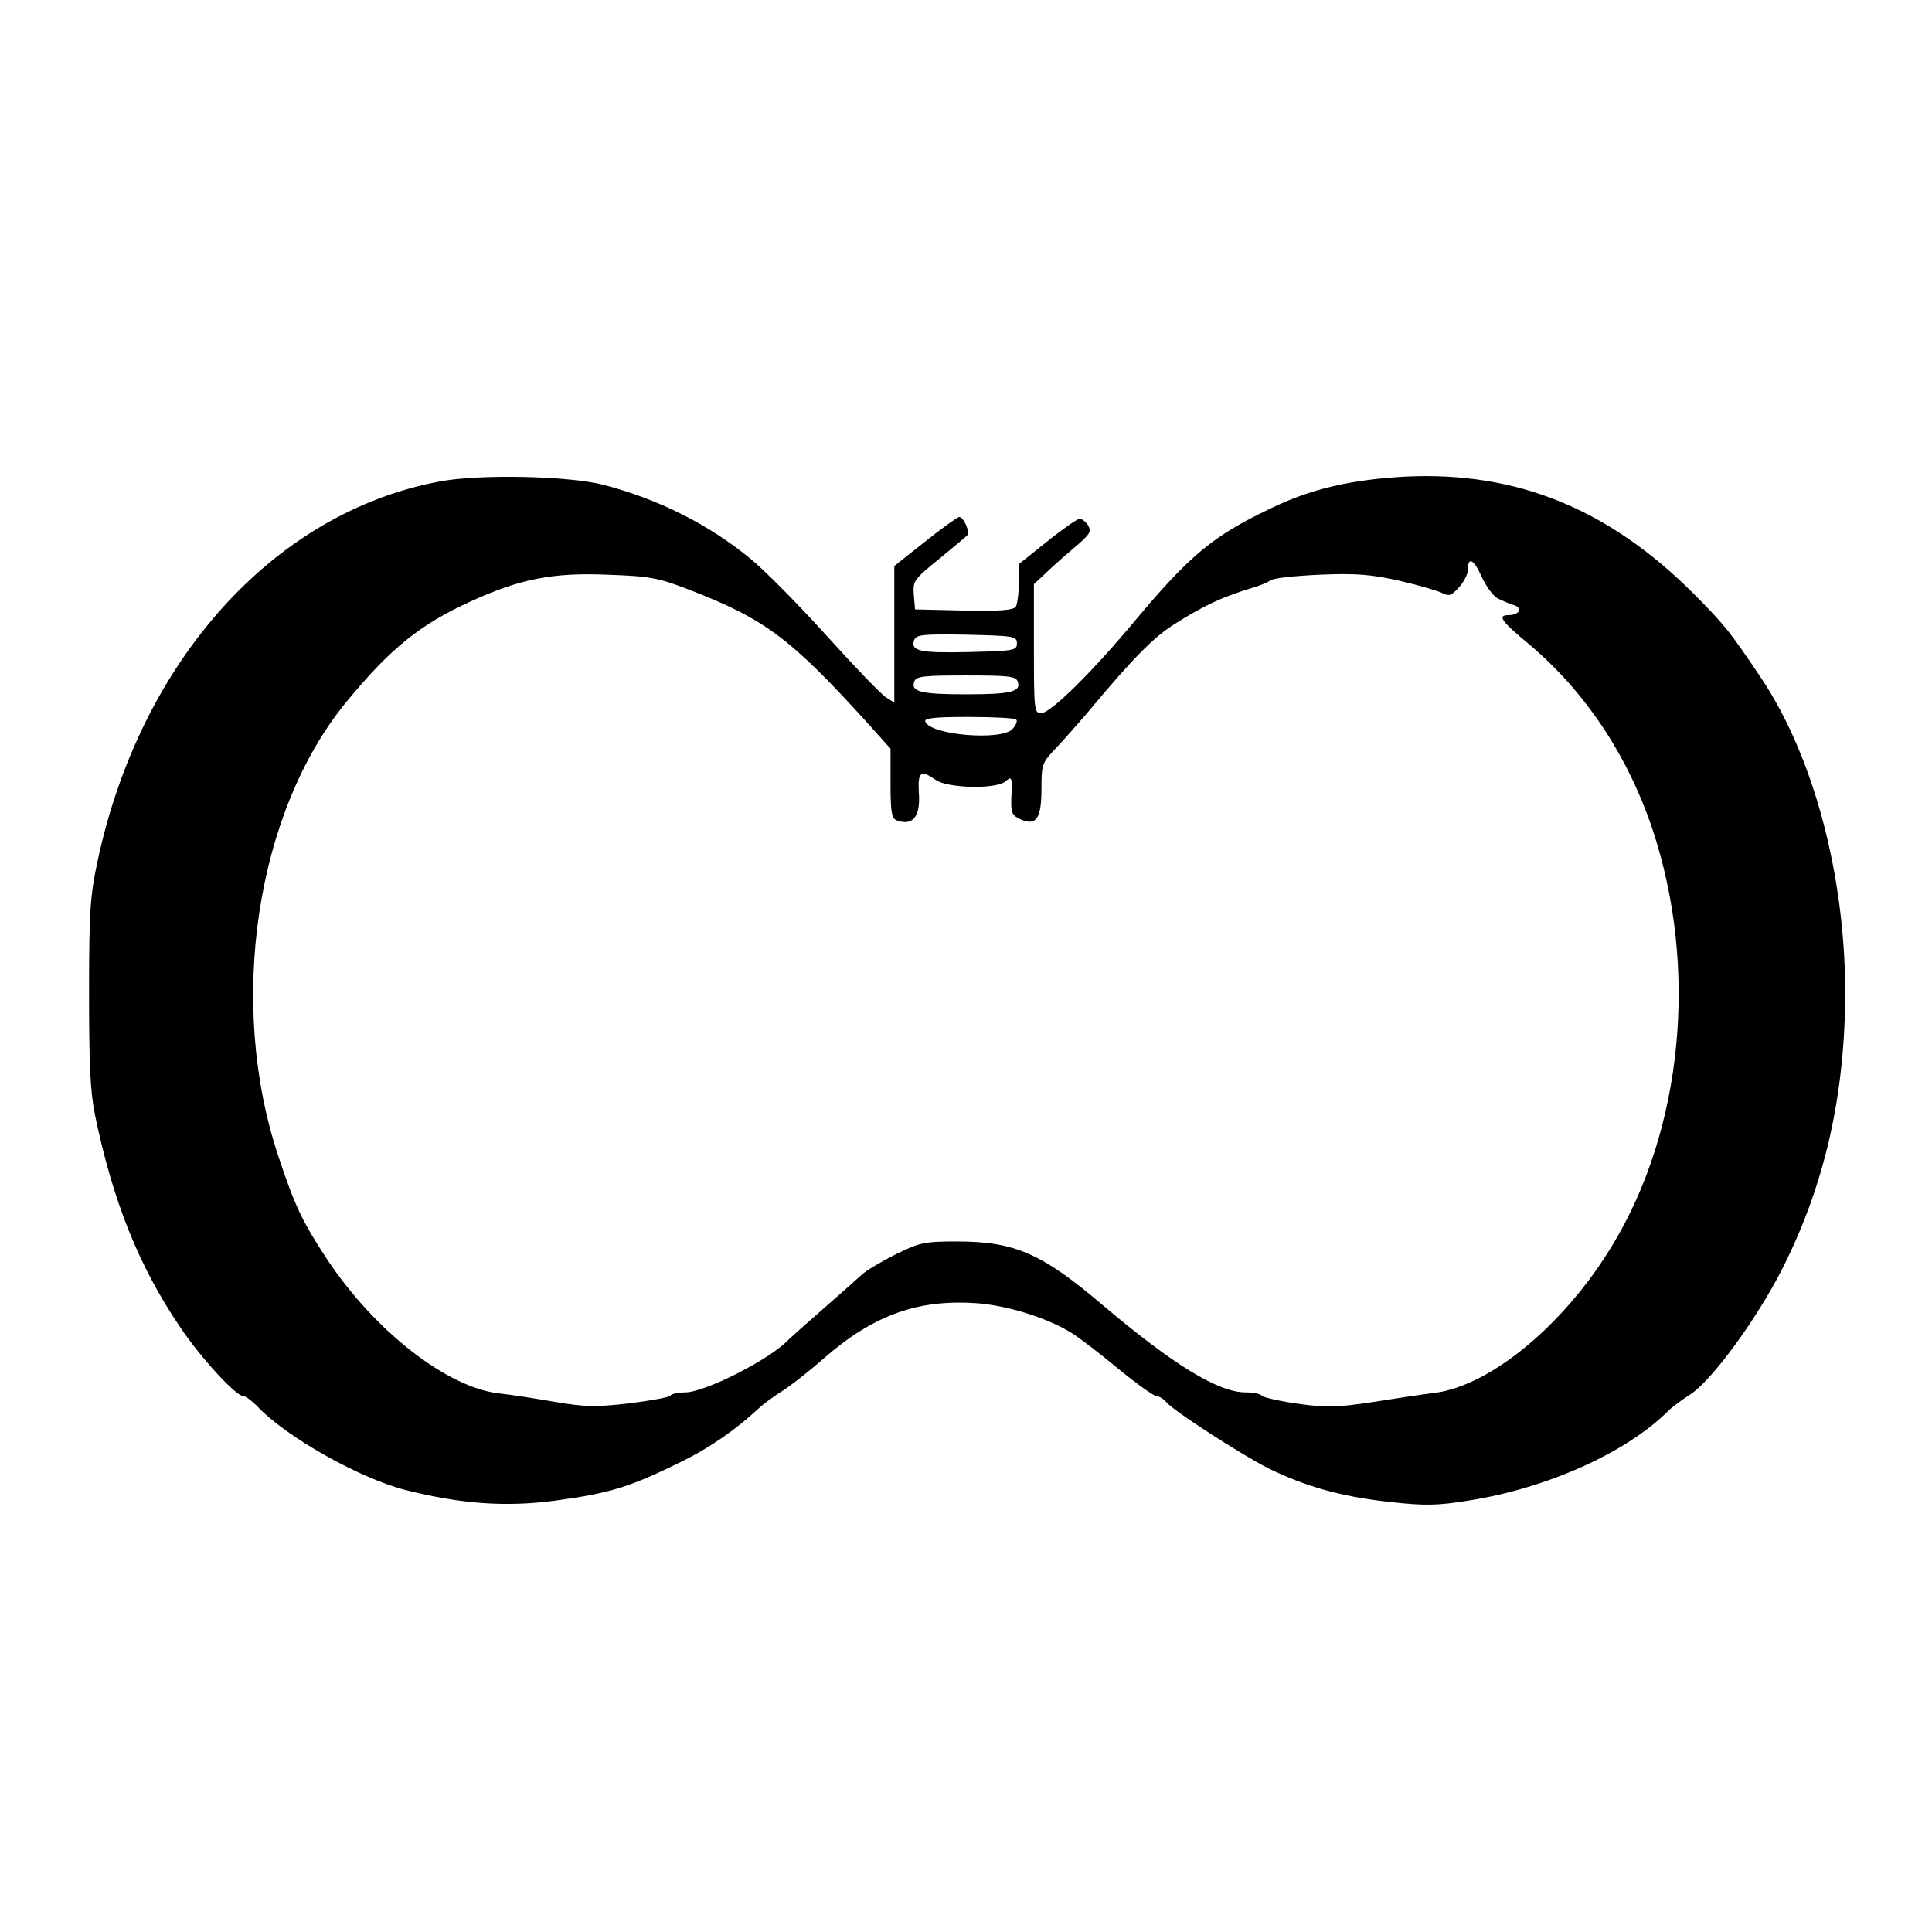 <?xml version="1.0" standalone="no"?>
<!DOCTYPE svg PUBLIC "-//W3C//DTD SVG 20010904//EN"
 "http://www.w3.org/TR/2001/REC-SVG-20010904/DTD/svg10.dtd">
<svg version="1.0" xmlns="http://www.w3.org/2000/svg"
 width="512pt" height="512pt" viewBox="0 0 512 512"
 preserveAspectRatio="xMidYMid meet">
<g transform="translate(0,512) scale(0.1,-0.1)"
fill="#000000" stroke="none">
<path d="M1165 3844 c-439 -82 -792 -474 -906 -1004 -20 -93 -23 -134 -23
-350 0 -191 3 -263 16 -326 47 -227 116 -400 226 -562 53 -79 147 -182 167
-182 6 0 22 -12 36 -26 74 -80 272 -192 395 -223 147 -37 265 -45 394 -28 146
20 197 35 335 103 74 36 145 85 206 142 14 13 42 33 61 45 20 12 70 51 111 87
133 116 251 158 410 146 80 -7 181 -38 246 -78 20 -12 76 -55 124 -95 49 -40
95 -73 102 -73 7 0 18 -7 26 -16 19 -23 194 -136 268 -174 99 -49 195 -76 321
-90 99 -11 129 -10 216 4 206 33 415 127 525 237 10 10 37 30 59 44 55 35 175
198 243 332 113 223 167 462 167 736 -1 312 -85 625 -224 832 -82 122 -95 138
-173 217 -227 229 -472 329 -768 315 -144 -8 -250 -32 -359 -85 -151 -72 -213
-124 -354 -292 -119 -143 -228 -250 -253 -250 -18 0 -19 9 -19 171 l0 171 28
26 c15 15 50 46 77 69 43 36 48 44 39 60 -6 10 -16 18 -23 18 -6 0 -45 -27
-86 -60 l-75 -60 0 -50 c0 -27 -4 -56 -8 -63 -7 -9 -41 -12 -138 -10 l-129 3
-3 35 c-3 42 -3 42 73 104 33 27 64 53 68 57 9 7 -9 49 -21 49 -4 0 -45 -29
-90 -65 l-82 -65 0 -181 0 -181 -22 14 c-13 8 -84 82 -158 164 -74 82 -165
174 -202 204 -111 91 -243 157 -388 195 -92 24 -331 29 -435 9z m2806 -311
c13 -6 32 -14 42 -17 23 -7 13 -26 -14 -26 -32 0 -22 -15 54 -78 148 -125 261
-294 327 -492 121 -365 80 -792 -107 -1100 -126 -209 -320 -370 -468 -391 -27
-3 -101 -14 -163 -24 -100 -15 -125 -16 -203 -5 -49 7 -92 17 -95 21 -3 5 -22
9 -43 9 -72 0 -190 72 -376 229 -164 140 -236 171 -390 171 -85 0 -98 -3 -161
-34 -38 -19 -78 -43 -89 -53 -11 -10 -58 -52 -105 -93 -47 -41 -87 -77 -90
-80 -48 -52 -222 -140 -274 -140 -19 0 -37 -4 -40 -9 -3 -4 -52 -13 -108 -20
-88 -10 -117 -10 -198 4 -52 9 -117 19 -145 22 -138 14 -332 165 -459 357 -65
99 -85 141 -128 271 -136 406 -60 913 180 1205 117 142 195 205 329 266 131
60 218 77 362 71 114 -4 135 -8 218 -40 199 -77 268 -128 471 -352 l62 -69 0
-92 c0 -75 3 -93 16 -98 43 -16 64 10 59 74 -3 55 5 61 45 33 31 -22 159 -25
184 -4 18 15 19 13 16 -46 -1 -37 2 -44 24 -54 42 -19 56 1 56 81 0 65 2 69
38 107 20 21 57 63 82 92 124 149 178 203 234 238 76 48 123 70 201 94 22 6
45 16 52 21 7 6 65 12 130 15 97 4 135 1 212 -16 51 -12 103 -27 114 -33 17
-9 24 -6 44 16 13 15 23 35 23 45 0 37 15 30 36 -16 12 -27 31 -53 45 -60z
m-1276 -118 c0 -19 -8 -20 -129 -23 -131 -3 -154 3 -143 33 6 13 25 15 139 13
125 -3 133 -4 133 -23z m2 -101 c10 -27 -17 -34 -137 -34 -120 0 -147 7 -137
34 5 14 26 16 137 16 111 0 132 -2 137 -16z m-4 -101 c4 -3 0 -15 -10 -25 -29
-32 -219 -16 -231 20 -3 9 25 12 115 12 66 0 123 -3 126 -7z"/>
</g>
</svg>
